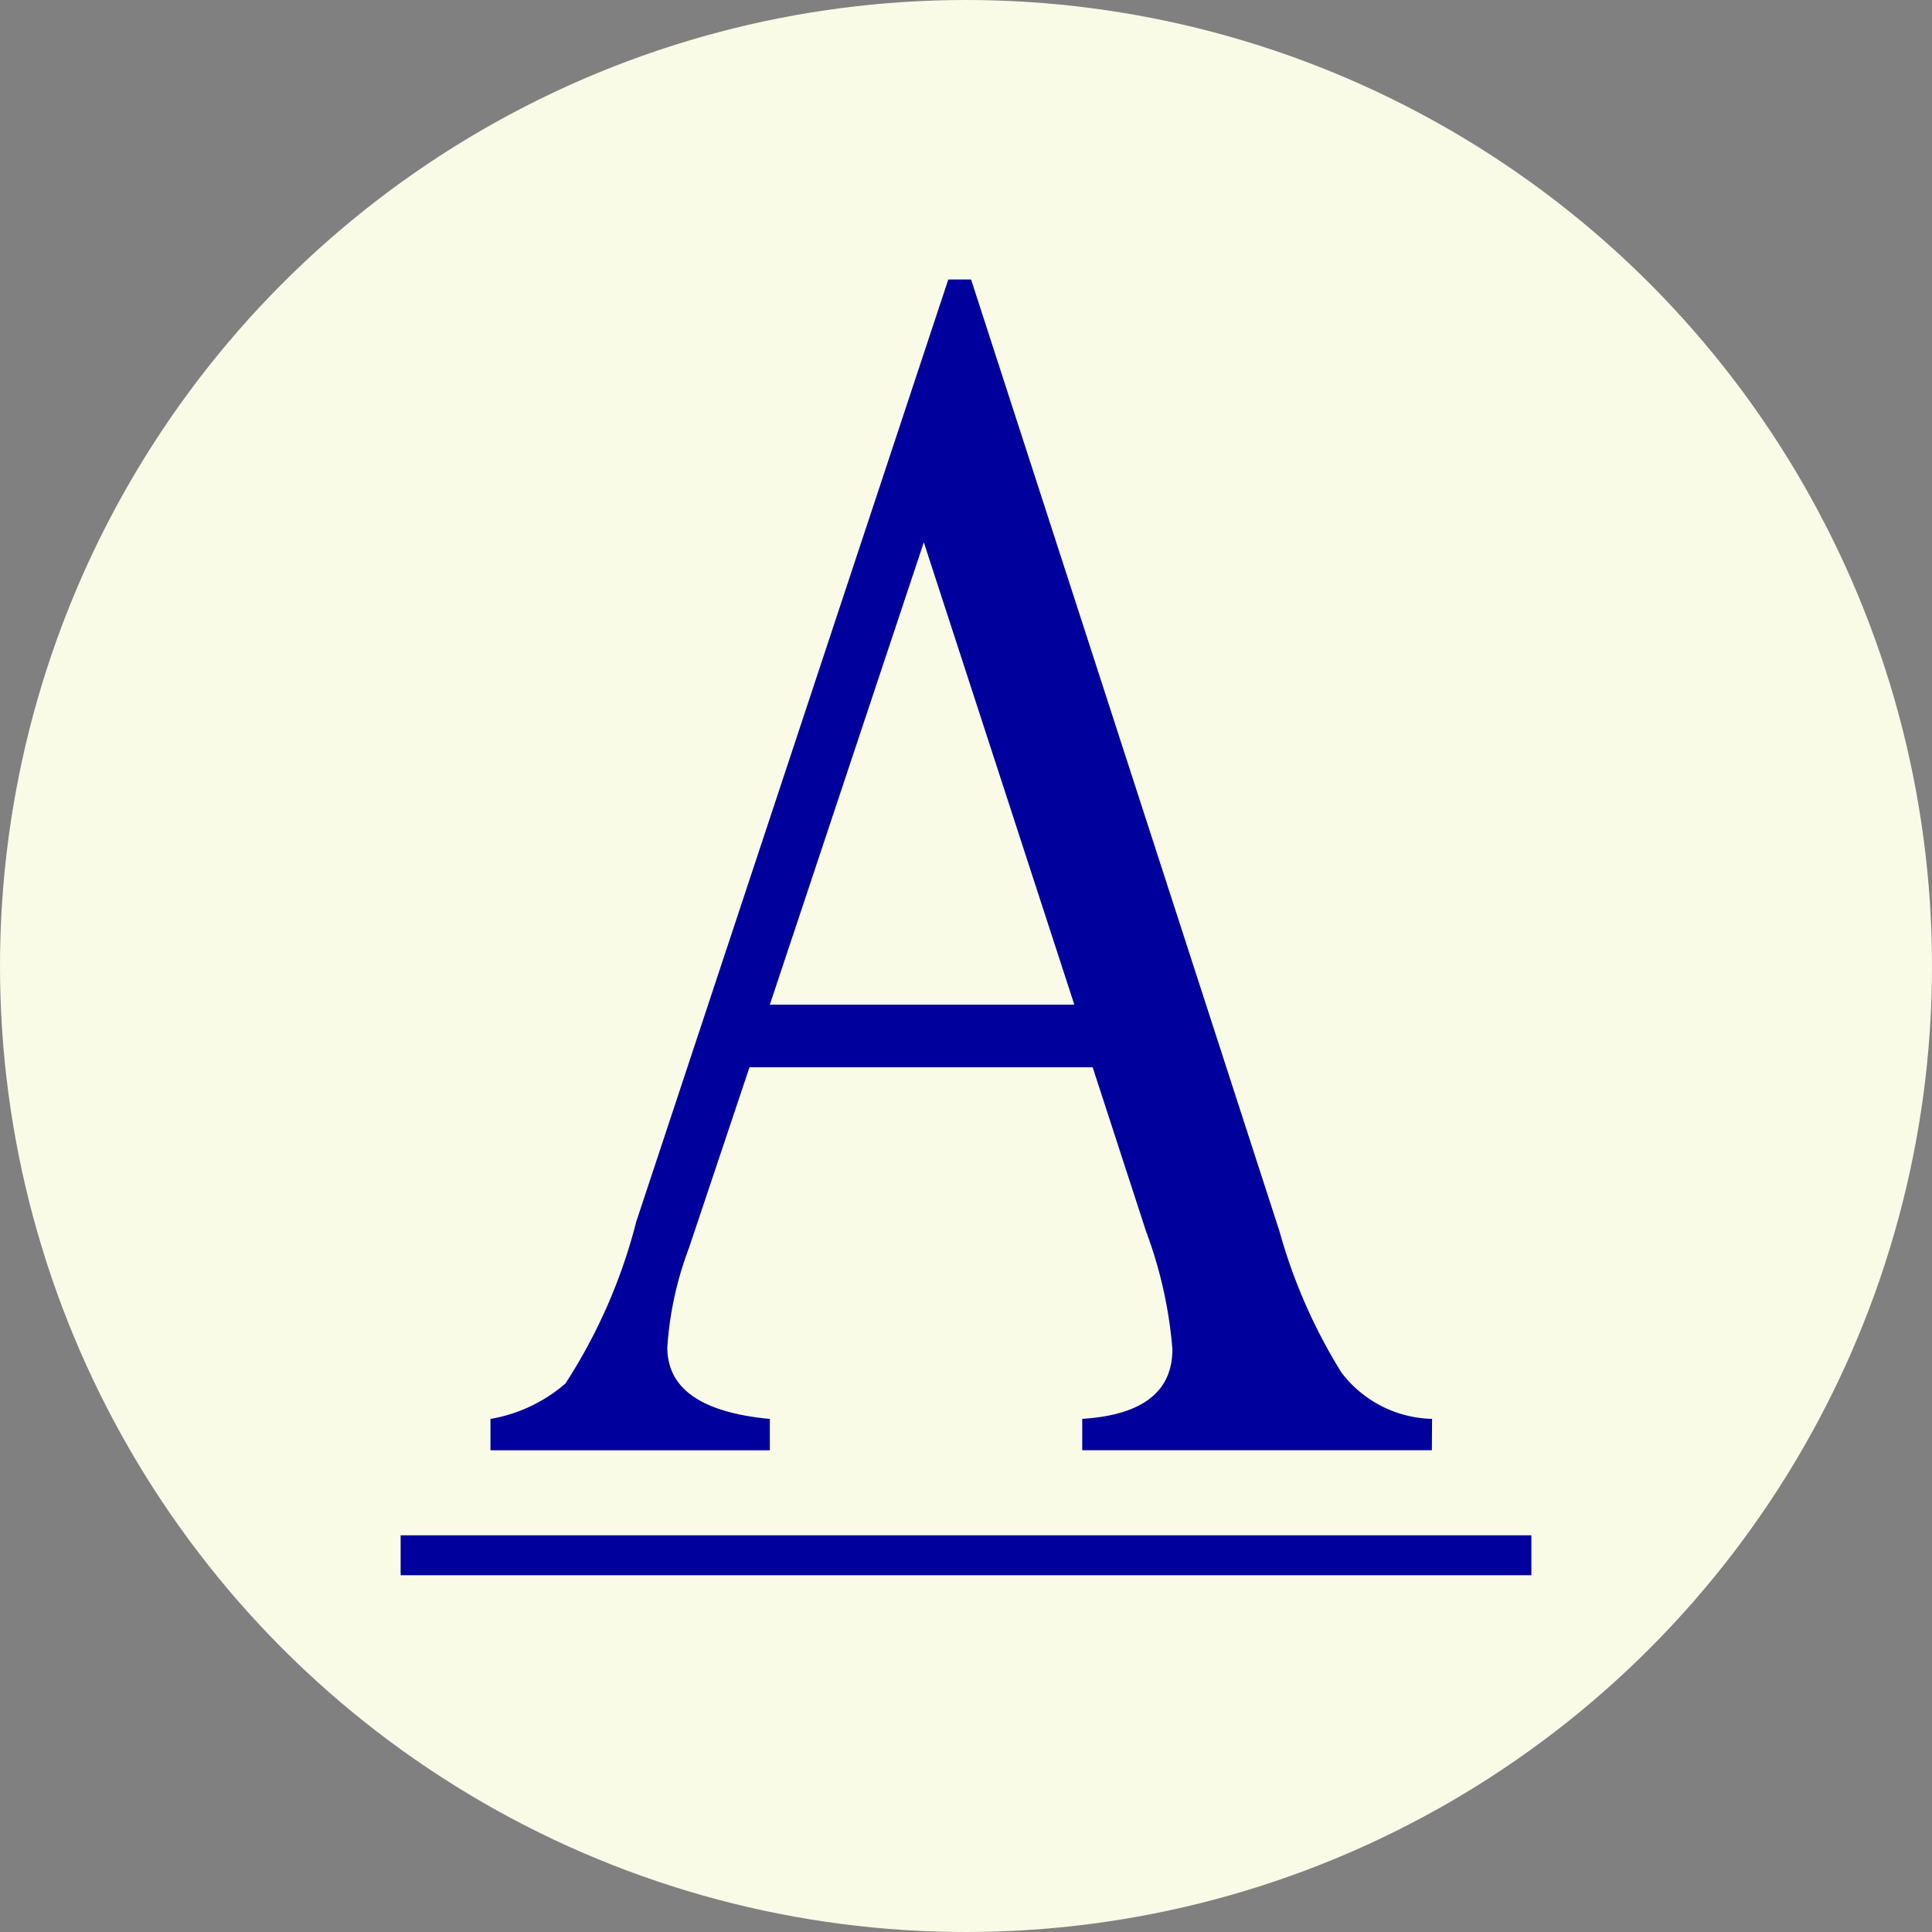 <svg xmlns="http://www.w3.org/2000/svg" width="30" height="30" viewBox="0 0 30 30">
  <rect x="0" y="0" width="30" height="30" fill="#808080" stroke="none"/>
  <g id="amatic" transform="translate(-107 -103)">
    <g id="Group_8754" data-name="Group 8754" transform="translate(107 103)">
      <circle id="Ellipse_1" data-name="Ellipse 1" cx="15" cy="15" r="15" fill="#f9fbe7"/>
    </g>
    <g id="Group_8879" data-name="Group 8879" transform="translate(113.221 107.34)">
      <g id="Group_8878" data-name="Group 8878" transform="translate(1.394 0)">
        <path id="Path_5280" data-name="Path 5280" d="M-197.193,209.726h-5.429v-.487q1.4-.089,1.4-1.082a6.756,6.756,0,0,0-.408-1.826l-.83-2.551h-5.329l-.938,2.8a5.354,5.354,0,0,0-.338,1.549q0,.962,1.592,1.111v.487h-4.338v-.487a2.393,2.393,0,0,0,1.165-.551,8.475,8.475,0,0,0,1.1-2.516l4.844-14.626h.354l4.79,14.784a8.422,8.422,0,0,0,.961,2.189,1.819,1.819,0,0,0,1.407.719Zm-5.552-6.919-2.337-7.179-2.391,7.179Z" transform="translate(211.812 -191.547)" fill="#00009d"/>
      </g>
      <rect id="Rectangle_17507" data-name="Rectangle 17507" width="17.558" height="0.62" transform="translate(0 19.5)" fill="#00009d"/>
    </g>
  </g>
</svg>
